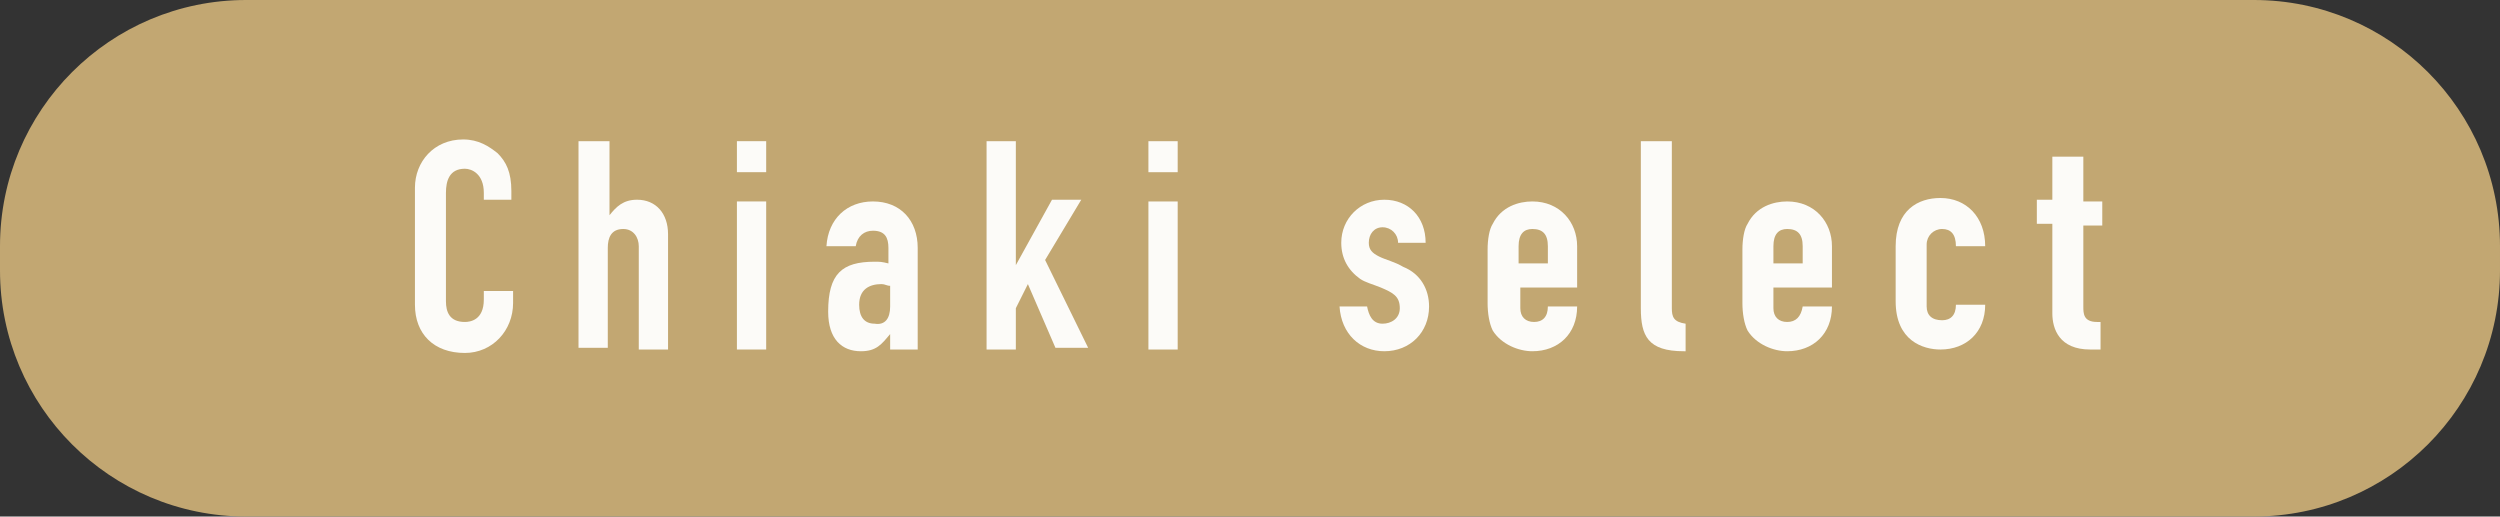 <?xml version="1.0" encoding="utf-8"?>
<!-- Generator: Adobe Illustrator 27.6.1, SVG Export Plug-In . SVG Version: 6.00 Build 0)  -->
<svg version="1.1" id="レイヤー_1" xmlns="http://www.w3.org/2000/svg" xmlns:xlink="http://www.w3.org/1999/xlink" x="0px"
	 y="0px" viewBox="0 0 145.2 30" style="enable-background:new 0 0 145.2 30;" xml:space="preserve">
<rect x="0" y="0" width="145.2" height="30" fill="#333333" stroke="none"/>
<style type="text/css">
	.st0{fill:#C2A772;}
	.st1{fill:#FCFBF8;}
</style>
<g>
	<path class="st0" d="M130.9,30H14.3C6.4,30,0,23.6,0,15.7l0-1.4C0,6.4,6.4,0,14.3,0l116.6,0c7.9,0,14.3,6.4,14.3,14.3v1.4
		C145.2,23.6,138.8,30,130.9,30z"/>
	<g>
		<path class="st1" d="M28.1,11.7v-0.5c0-1.1-0.7-1.4-1.1-1.4c-0.9,0-1.1,0.7-1.1,1.4v6.3c0,0.6,0.2,1.2,1.1,1.2
			c0.3,0,1.1-0.1,1.1-1.3v-0.5h1.7v0.7c0,1.6-1.2,2.9-2.8,2.9c-1.8,0-2.9-1.1-2.9-2.8v-6.8c0-1.5,1.1-2.8,2.8-2.8
			c0.9,0,1.5,0.4,2,0.8c0.5,0.5,0.8,1.1,0.8,2.2v0.5H28.1z"/>
		<path class="st1" d="M35.4,8.2v4.3h0c0.4-0.5,0.8-0.9,1.6-0.9c1.1,0,1.8,0.8,1.8,2v6.7h-1.7v-6c0-0.5-0.3-1-0.9-1
			c-0.7,0-0.9,0.5-0.9,1.1v5.8h-1.7V8.2H35.4z"/>
		<path class="st1" d="M44.5,8.2V10h-1.7V8.2H44.5z M44.5,11.7v8.6h-1.7v-8.6H44.5z"/>
		<path class="st1" d="M53.4,20.3h-1.7v-0.9h0c-0.5,0.6-0.8,1-1.7,1c-1.1,0-1.9-0.7-1.9-2.3c0-2.2,0.8-2.9,2.7-2.9
			c0.3,0,0.4,0,0.8,0.1v-0.9c0-0.6-0.2-1-0.9-1c-0.5,0-0.9,0.3-1,0.9h-1.7c0.1-1.6,1.2-2.6,2.7-2.6c1.6,0,2.6,1.1,2.6,2.7V20.3z
			 M51.7,17.8v-1.2c-0.2,0-0.3-0.1-0.5-0.1c-0.7,0-1.3,0.3-1.3,1.2c0,0.7,0.3,1.1,0.9,1.1C51.4,18.9,51.7,18.5,51.7,17.8z"/>
		<path class="st1" d="M59,8.2v7.2h0l2.1-3.8h1.7l-2.1,3.5l2.5,5.1h-1.9l-1.6-3.7L59,17.9v2.4h-1.7V8.2H59z"/>
		<path class="st1" d="M68.4,8.2V10h-1.7V8.2H68.4z M68.4,11.7v8.6h-1.7v-8.6H68.4z"/>
		<path class="st1" d="M81.2,14.1c0-0.5-0.4-0.9-0.9-0.9c-0.5,0-0.8,0.4-0.8,0.9c0,0.4,0.2,0.6,0.6,0.8c0.4,0.2,0.9,0.3,1.4,0.6
			c1,0.4,1.5,1.3,1.5,2.3c0,1.5-1.1,2.6-2.6,2.6c-1.4,0-2.5-1-2.6-2.6h1.6c0.1,0.5,0.3,1,0.9,1c0.5,0,1-0.3,1-0.9
			c0-0.7-0.4-0.9-1.1-1.2c-0.5-0.2-0.9-0.3-1.2-0.5c-0.7-0.5-1.1-1.2-1.1-2.1c0-1.4,1.1-2.5,2.5-2.5c1.4,0,2.4,1,2.4,2.5H81.2z"/>
		<path class="st1" d="M91.7,16.7h-3.4v1.2c0,0.5,0.3,0.8,0.8,0.8c0.5,0,0.8-0.3,0.8-0.9h1.7c0,1.6-1.1,2.6-2.6,2.6
			c-0.8,0-1.8-0.4-2.3-1.2c-0.2-0.4-0.3-1-0.3-1.6v-3.1c0-0.6,0.1-1.2,0.3-1.5c0.5-1,1.5-1.3,2.3-1.3c1.6,0,2.6,1.2,2.6,2.6V16.7z
			 M89.9,15.3v-1c0-0.7-0.3-1-0.9-1c-0.5,0-0.8,0.3-0.8,1v1H89.9z"/>
		<path class="st1" d="M97.1,8.2v9.7c0,0.5,0.1,0.8,0.8,0.9v1.6h-0.1c-2.1,0-2.5-0.9-2.5-2.5V8.2H97.1z"/>
		<path class="st1" d="M106.4,16.7H103v1.2c0,0.5,0.3,0.8,0.8,0.8c0.5,0,0.8-0.3,0.9-0.9h1.7c0,1.6-1.1,2.6-2.6,2.6
			c-0.8,0-1.8-0.4-2.3-1.2c-0.2-0.4-0.3-1-0.3-1.6v-3.1c0-0.6,0.1-1.2,0.3-1.5c0.5-1,1.5-1.3,2.3-1.3c1.6,0,2.6,1.2,2.6,2.6V16.7z
			 M104.7,15.3v-1c0-0.7-0.3-1-0.9-1c-0.5,0-0.8,0.3-0.8,1v1H104.7z"/>
		<path class="st1" d="M113.6,14.3c0-0.7-0.3-1-0.8-1c-0.5,0-0.9,0.4-0.9,0.9v3.6c0,0.5,0.3,0.8,0.9,0.8c0.5,0,0.8-0.3,0.8-0.9h1.7
			c0,1.6-1.1,2.6-2.6,2.6c-1,0-2.6-0.5-2.6-2.8v-3.2c0-2.1,1.3-2.8,2.6-2.8c1.5,0,2.6,1.1,2.6,2.8H113.6z"/>
		<path class="st1" d="M121,9.1v2.6h1.1v1.4H121v4.7c0,0.4,0,0.9,0.8,0.9h0.2v1.6h-0.6c-1.8,0-2.2-1.2-2.2-2.1v-5.2h-0.9v-1.4h0.9
			V9.1H121z"/>
	</g>
</g>
<g>
</g>
<g>
</g>
<g>
</g>
<g>
</g>
<g>
</g>
<g>
</g>
<g>
</g>
<g>
</g>
<g>
</g>
<g>
</g>
<g>
</g>
<g>
</g>
<g>
</g>
<g>
</g>
<g>
</g>
</svg>
